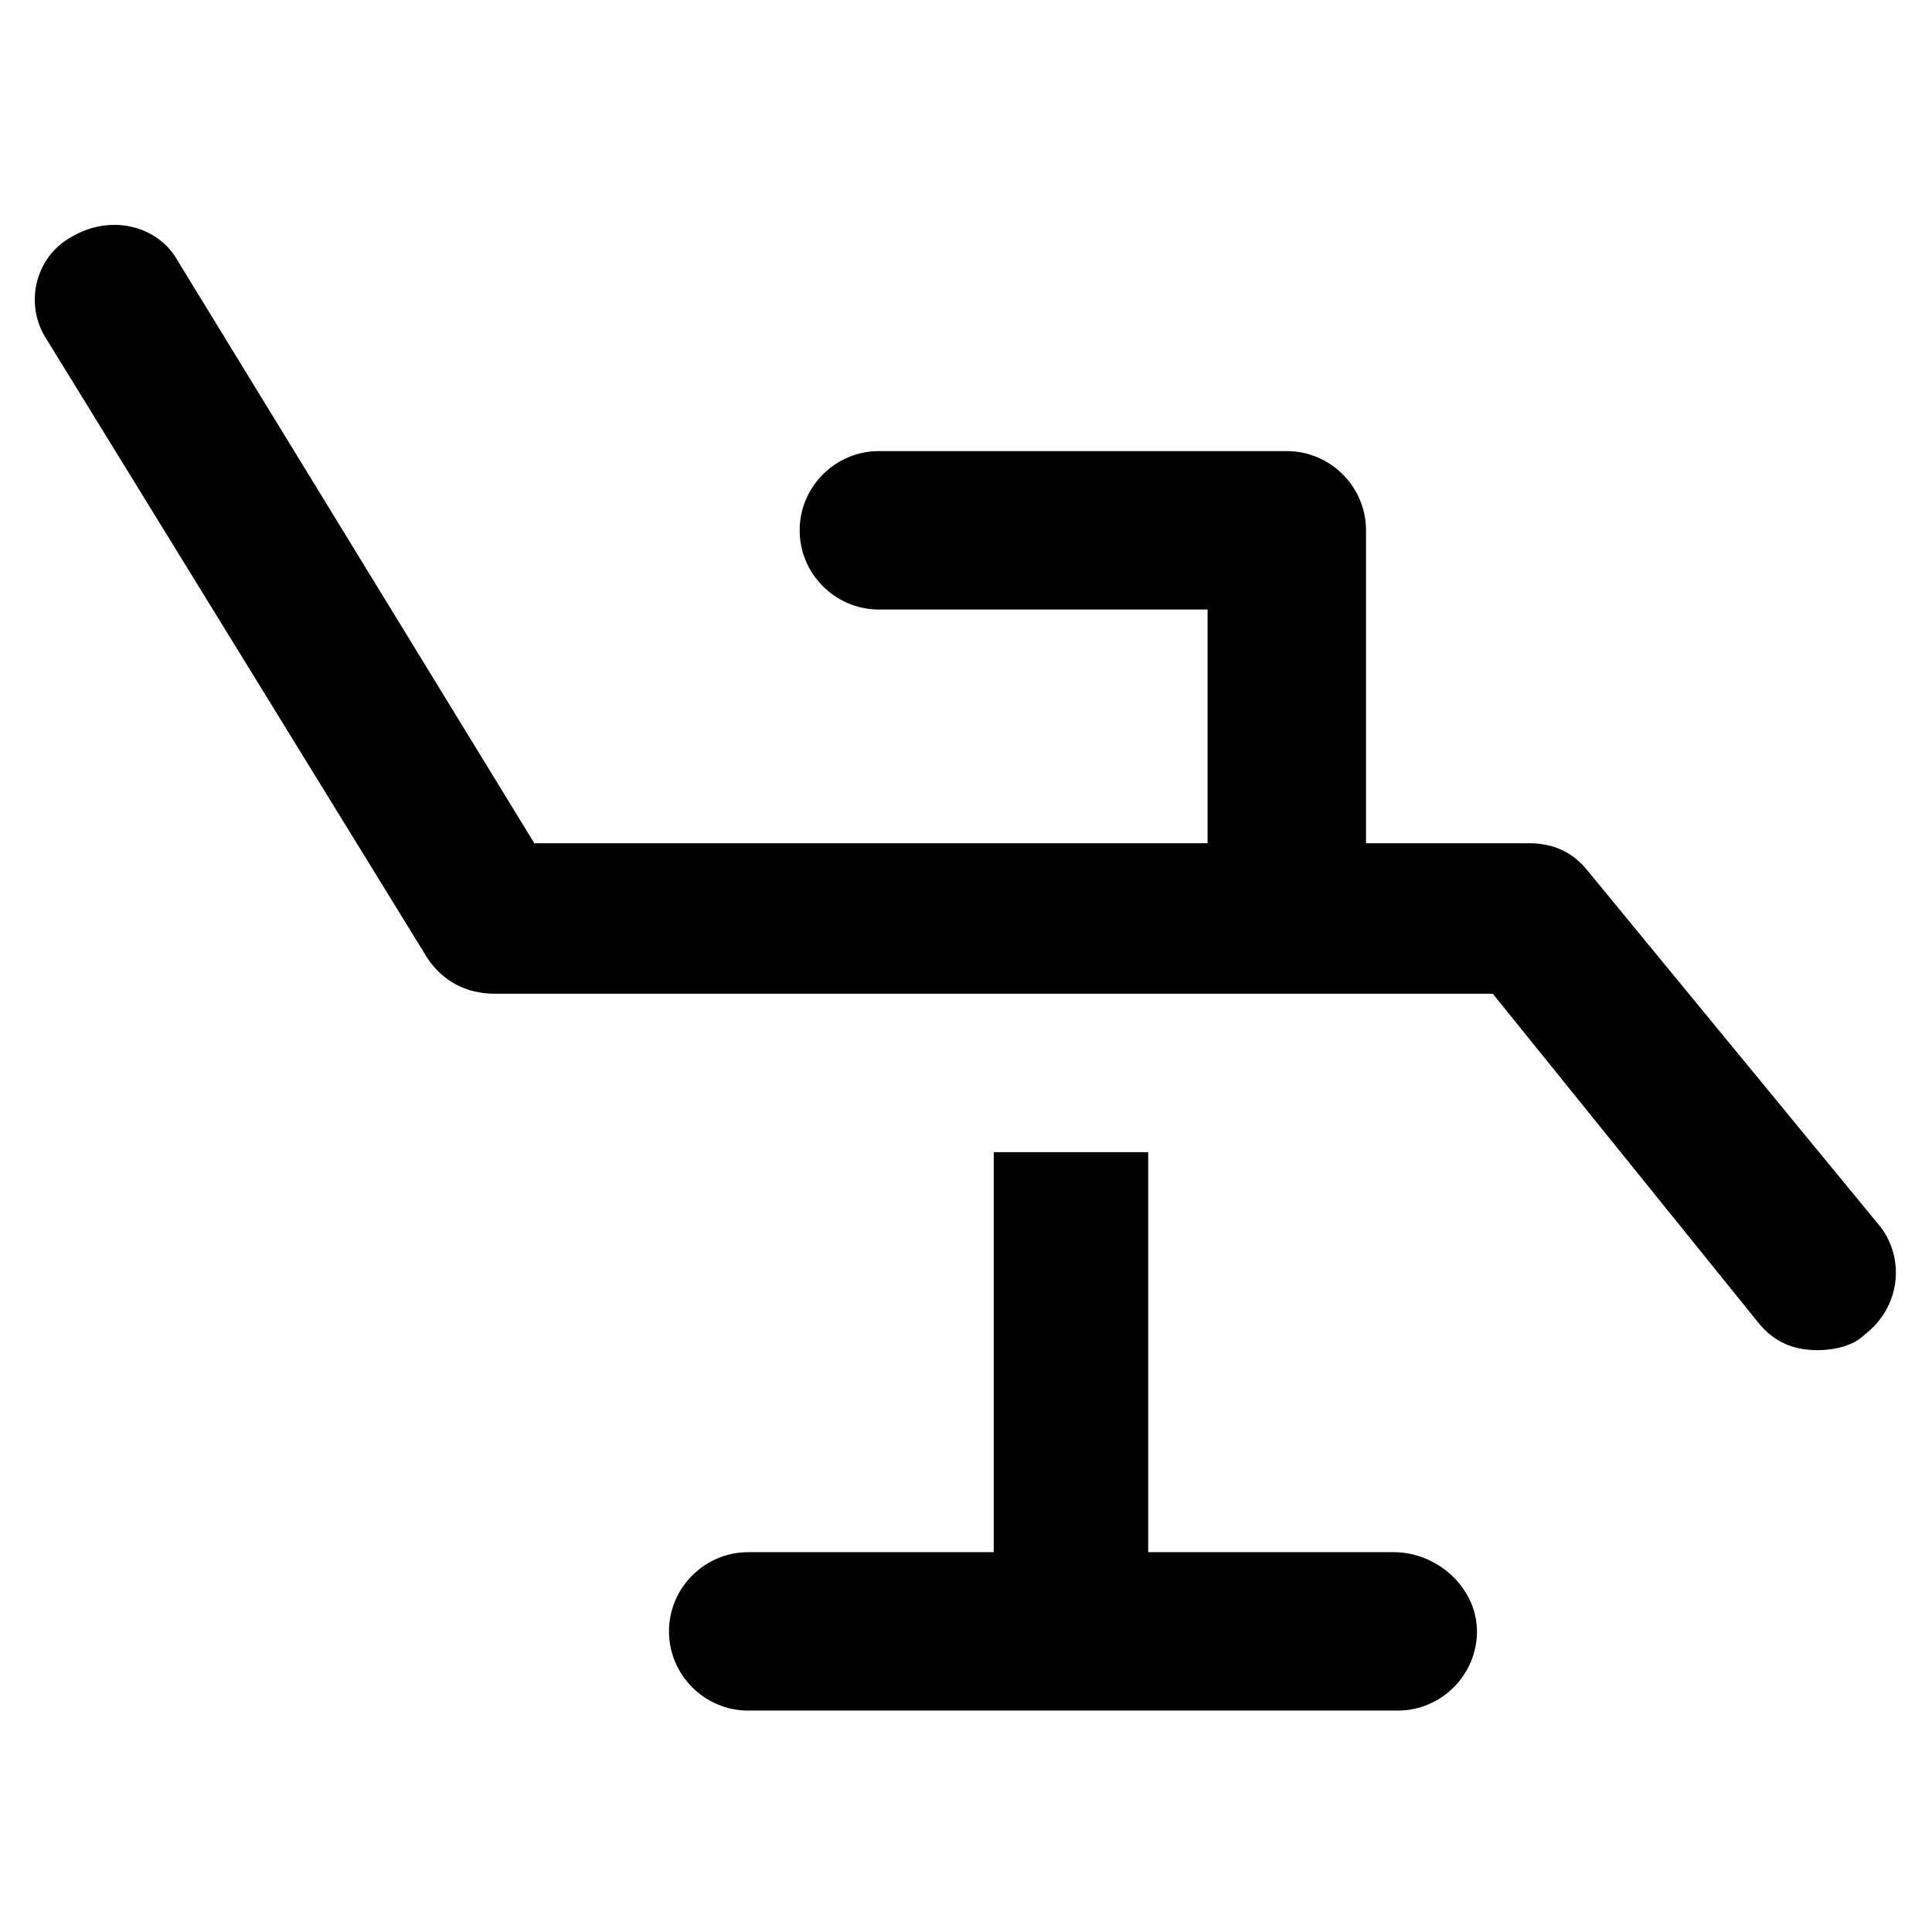 <?xml version="1.0" encoding="UTF-8"?>
<!-- Uploaded to: SVG Repo, www.svgrepo.com, Generator: SVG Repo Mixer Tools -->
<svg fill="#000000" width="800px" height="800px" version="1.1" viewBox="144 144 512 512" xmlns="http://www.w3.org/2000/svg">
 <g>
  <path d="m513.36 555.34h-65.074v-106.01h-40.934v106.01h-65.074c-11.547 0-20.992 9.445-20.992 20.992s9.445 20.992 20.992 20.992h172.14c11.547 0 20.992-9.445 20.992-20.992-0.004-11.547-10.5-20.992-22.047-20.992z"/>
  <path d="m642.46 469.27-77.672-94.465c-4.199-5.246-9.445-7.348-15.742-7.348h-43.035v-82.918c0-11.547-9.445-20.992-20.992-20.992h-108.11c-11.547 0-20.992 9.445-20.992 20.992s9.445 20.992 20.992 20.992h87.117v61.926h-178.43l-94.465-154.29c-5.246-9.445-17.84-12.594-28.336-6.297-9.449 5.25-12.598 17.844-6.297 27.289l100.76 163.74c4.199 6.297 10.496 9.445 17.844 9.445h264.5l70.32 87.117c4.199 5.246 9.445 7.348 15.742 7.348 4.199 0 9.445-1.051 12.594-4.199 9.449-7.344 10.5-19.941 4.203-28.336z"/>
 </g>
</svg>